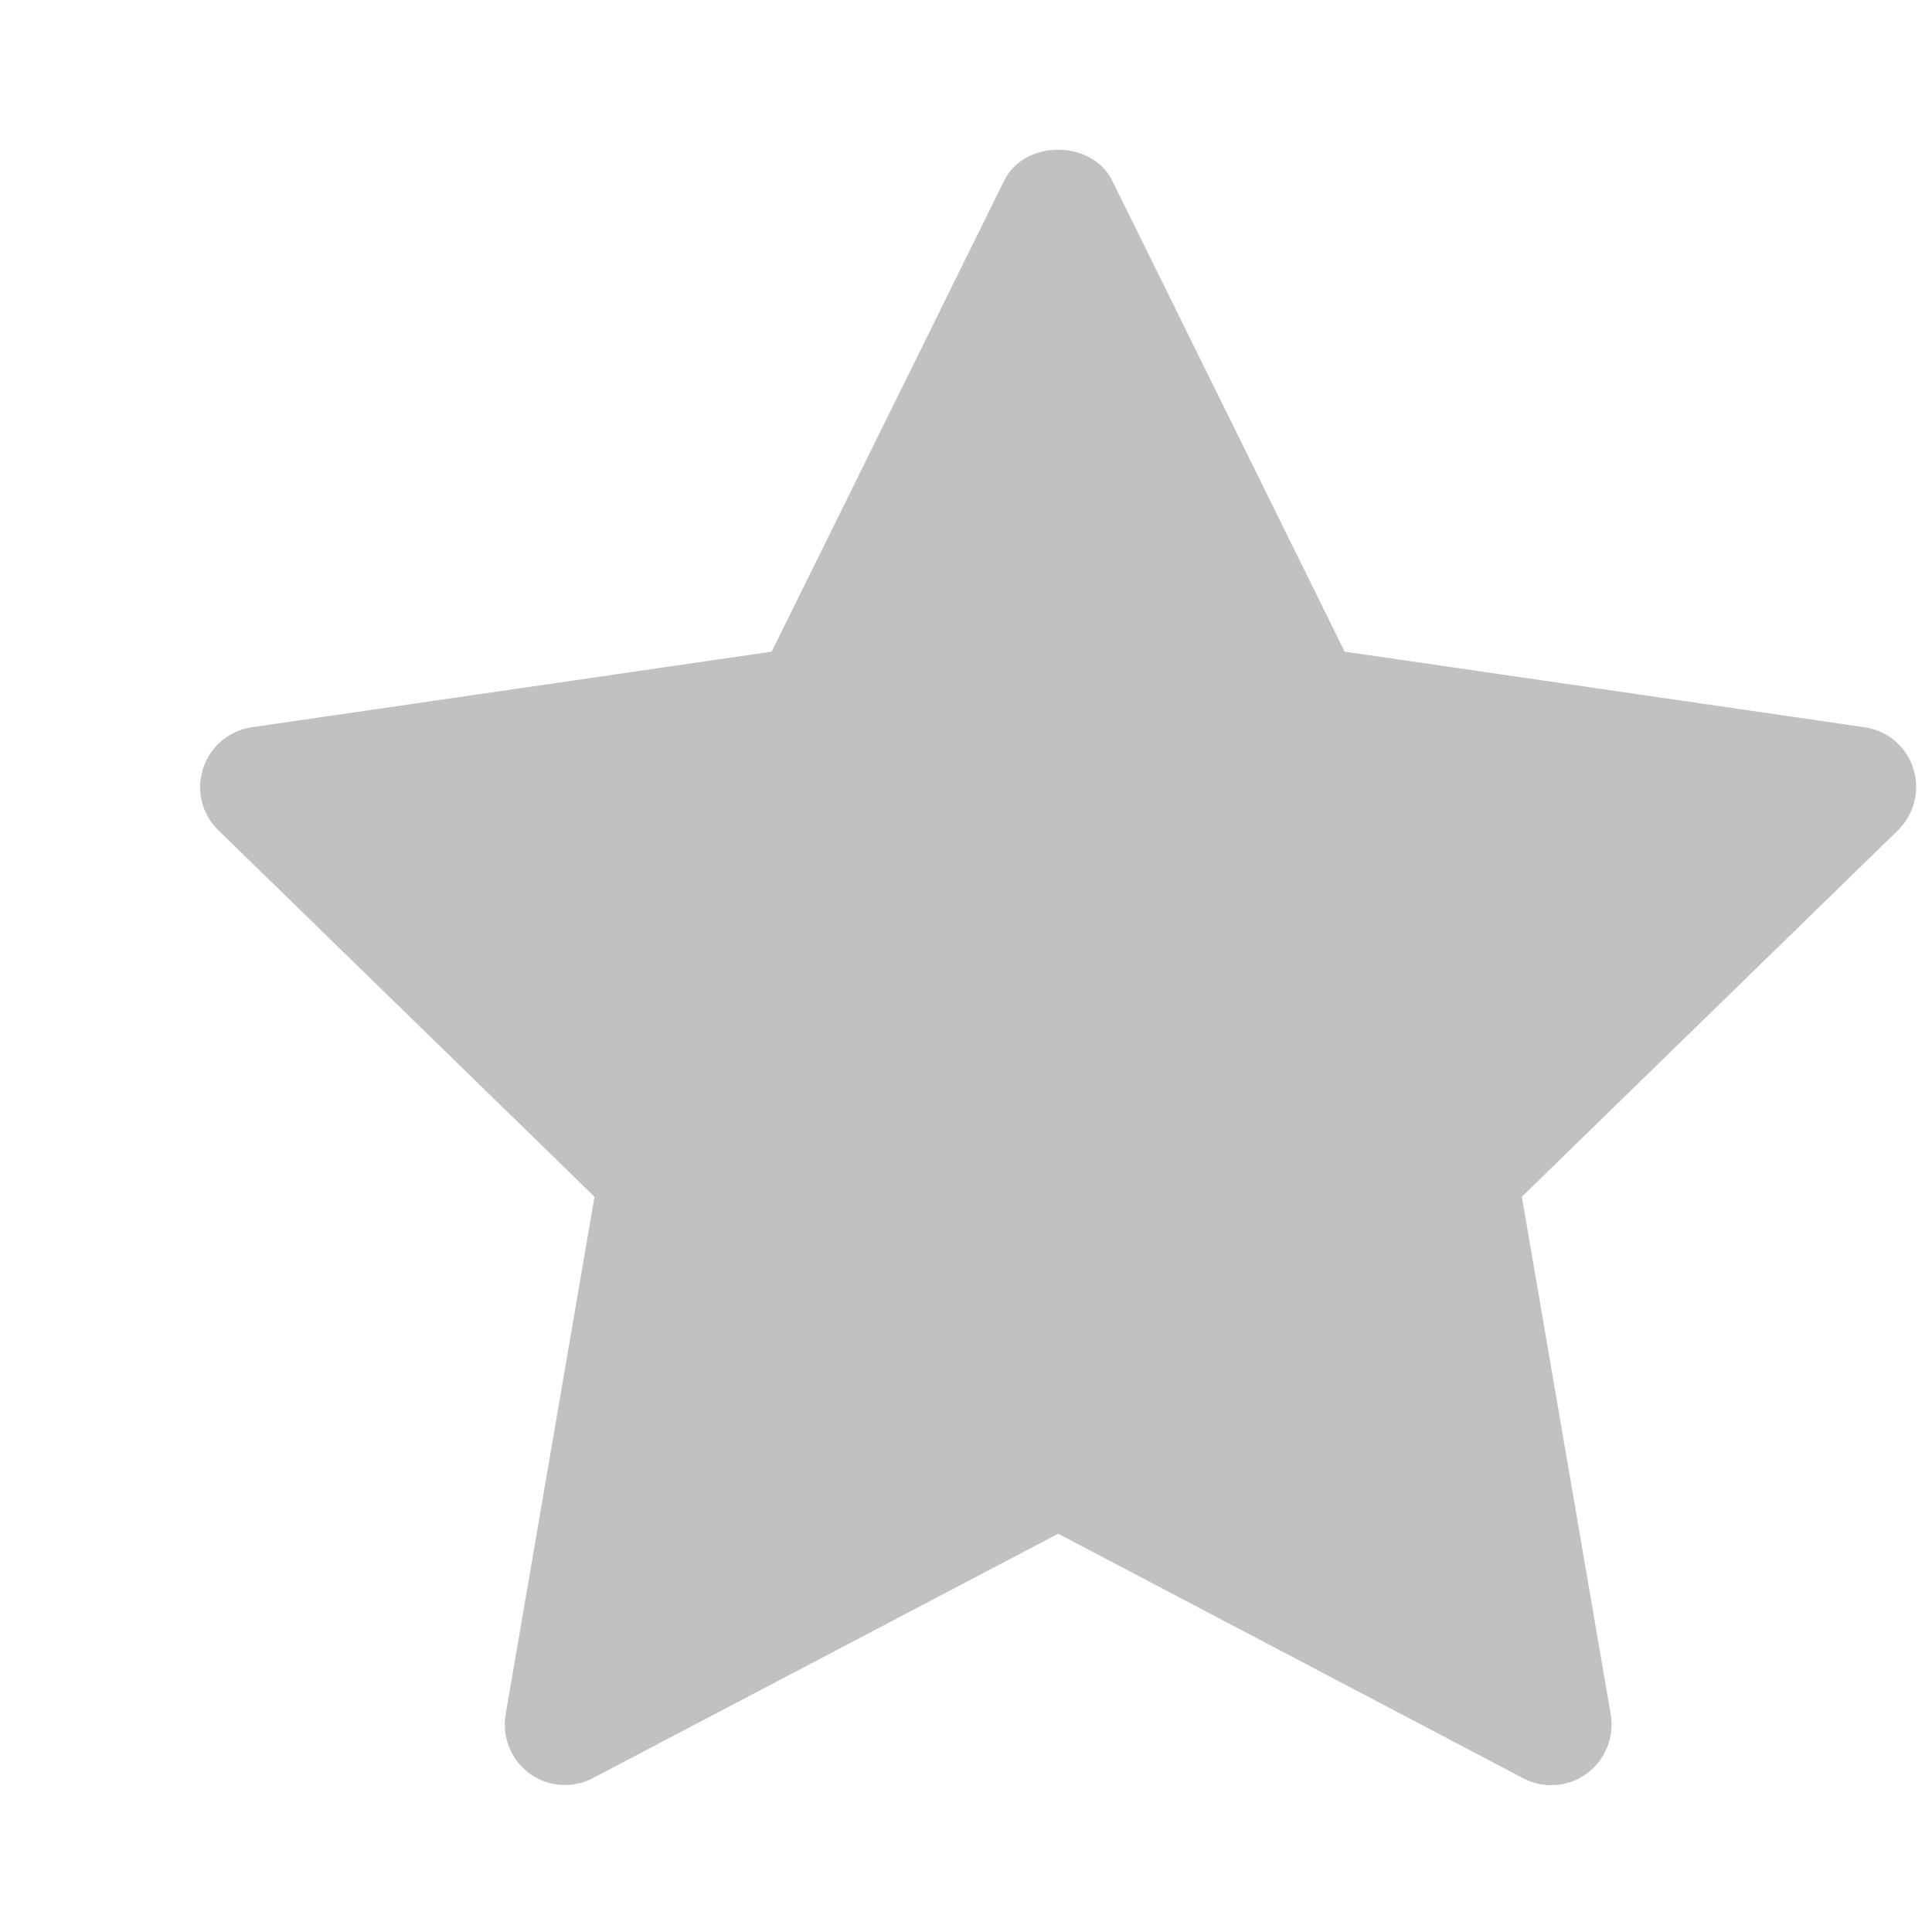 <svg width="7" height="7" viewBox="0 0 7 7" fill="none" xmlns="http://www.w3.org/2000/svg">
<path d="M6.877 3.008L5.514 4.336L5.836 6.212C5.85 6.294 5.816 6.377 5.749 6.426C5.711 6.454 5.666 6.468 5.62 6.468C5.586 6.468 5.551 6.46 5.519 6.443L3.834 5.557L2.149 6.442C2.076 6.481 1.986 6.475 1.919 6.426C1.852 6.377 1.818 6.294 1.832 6.212L2.154 4.336L0.791 3.008C0.731 2.95 0.71 2.863 0.736 2.784C0.761 2.705 0.83 2.647 0.912 2.635L2.796 2.361L3.638 0.655C3.711 0.505 3.956 0.505 4.03 0.655L4.872 2.361L6.756 2.635C6.838 2.647 6.907 2.704 6.932 2.784C6.958 2.863 6.936 2.949 6.877 3.008Z" fill="#C1C1C1"/>
</svg>
